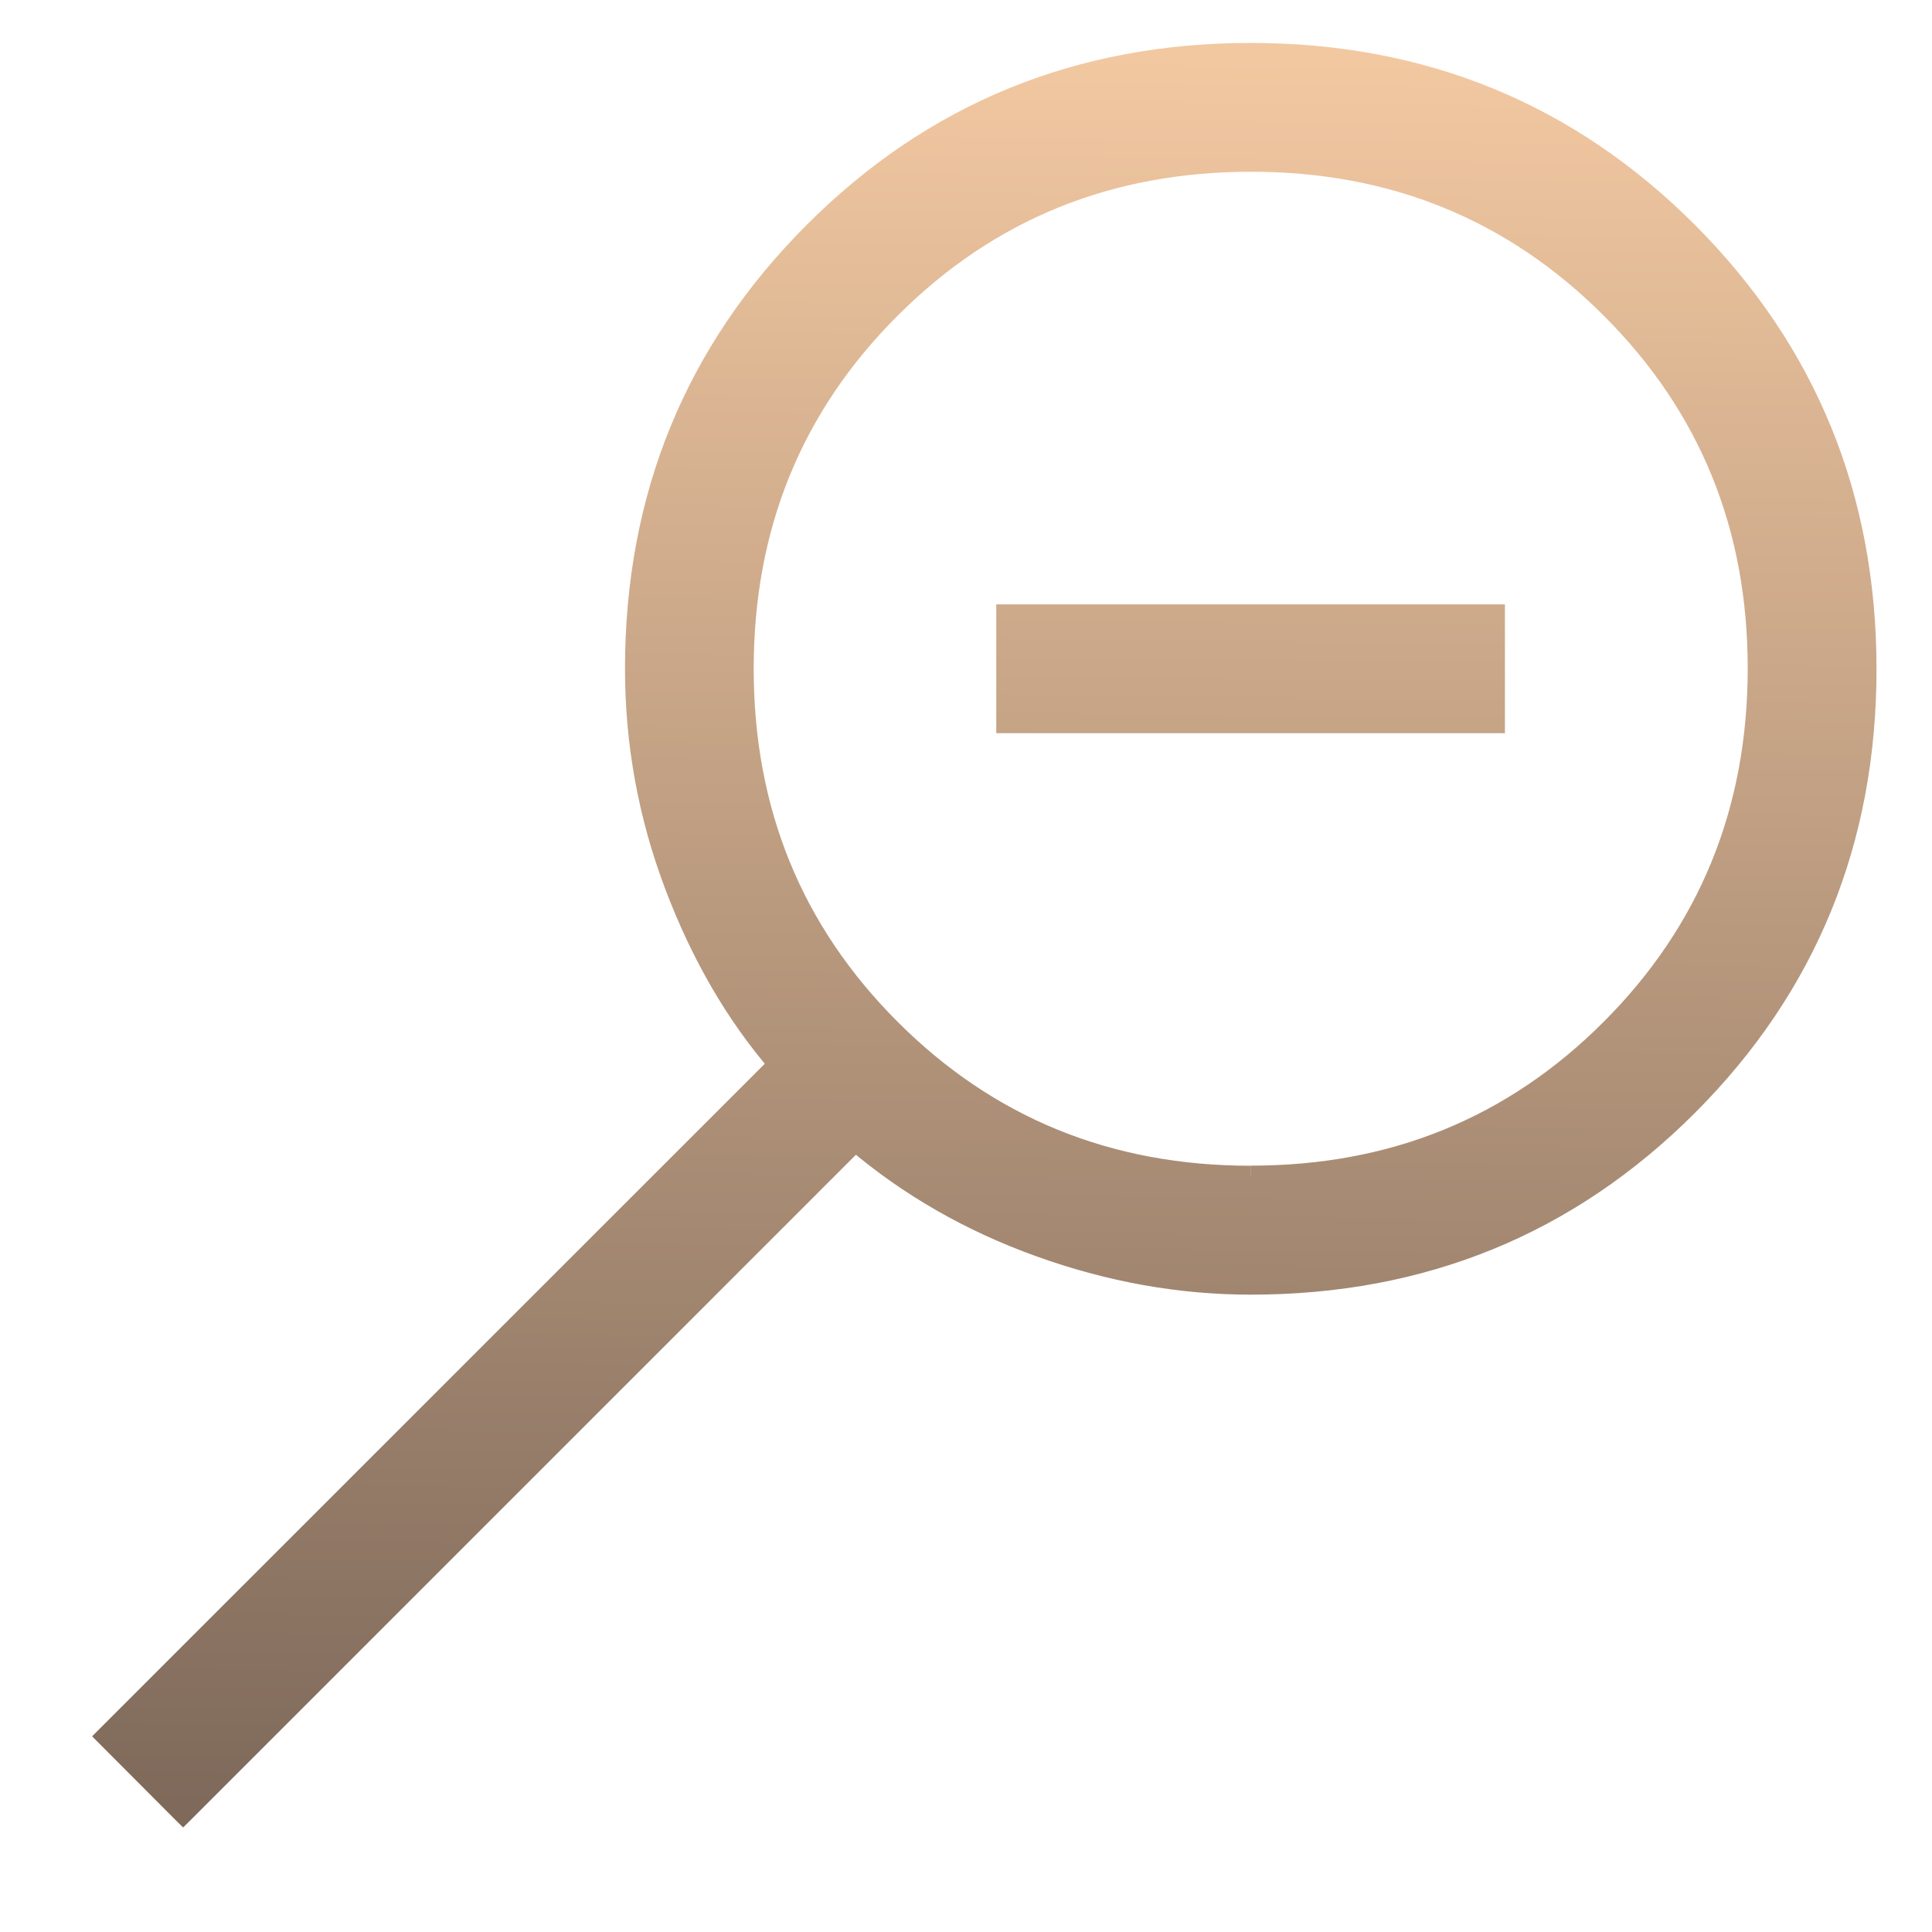 <svg width="18" height="18" viewBox="0 0 18 18" fill="none" xmlns="http://www.w3.org/2000/svg">
<mask id="path-1-outside-1_166_3255" maskUnits="userSpaceOnUse" x="0.383" y="-0.5" width="18" height="18" fill="black">
<rect fill="white" x="0.383" y="-0.5" width="18" height="18"/>
<path d="M1.706 16.885L7.968 10.623C8.468 11.049 9.043 11.379 9.693 11.612C10.343 11.845 10.996 11.962 11.653 11.962C13.254 11.962 14.61 11.408 15.719 10.299C16.828 9.19 17.383 7.835 17.383 6.234C17.383 4.633 16.829 3.277 15.721 2.167C14.613 1.057 13.258 0.501 11.657 0.5C10.056 0.499 8.699 1.053 7.589 2.164C6.478 3.275 5.923 4.63 5.923 6.231C5.923 6.926 6.046 7.598 6.292 8.248C6.538 8.898 6.861 9.454 7.262 9.916L1 16.177L1.706 16.885ZM11.652 10.961C10.325 10.961 9.205 10.504 8.292 9.591C7.378 8.678 6.922 7.557 6.922 6.23C6.922 4.903 7.378 3.783 8.292 2.87C9.205 1.957 10.325 1.501 11.652 1.5C12.979 1.499 14.099 1.956 15.013 2.87C15.927 3.784 16.384 4.904 16.383 6.23C16.382 7.556 15.925 8.676 15.013 9.59C14.1 10.504 12.98 10.961 11.653 10.96M13.921 6.731V5.731H9.382V6.731H13.921Z"/>
</mask>
<path d="M1.706 16.885L7.968 10.623C8.468 11.049 9.043 11.379 9.693 11.612C10.343 11.845 10.996 11.962 11.653 11.962C13.254 11.962 14.61 11.408 15.719 10.299C16.828 9.19 17.383 7.835 17.383 6.234C17.383 4.633 16.829 3.277 15.721 2.167C14.613 1.057 13.258 0.501 11.657 0.5C10.056 0.499 8.699 1.053 7.589 2.164C6.478 3.275 5.923 4.63 5.923 6.231C5.923 6.926 6.046 7.598 6.292 8.248C6.538 8.898 6.861 9.454 7.262 9.916L1 16.177L1.706 16.885ZM11.652 10.961C10.325 10.961 9.205 10.504 8.292 9.591C7.378 8.678 6.922 7.557 6.922 6.23C6.922 4.903 7.378 3.783 8.292 2.87C9.205 1.957 10.325 1.501 11.652 1.5C12.979 1.499 14.099 1.956 15.013 2.87C15.927 3.784 16.384 4.904 16.383 6.23C16.382 7.556 15.925 8.676 15.013 9.59C14.1 10.504 12.98 10.961 11.653 10.96M13.921 6.731V5.731H9.382V6.731H13.921Z" fill="url(#paint0_linear_166_3255)"/>
<path d="M1.706 16.885L1.777 16.956L1.706 17.026L1.635 16.956L1.706 16.885ZM7.968 10.623L7.897 10.552L7.962 10.487L8.033 10.547L7.968 10.623ZM11.653 11.962V11.862V11.962ZM7.262 9.916L7.337 9.85L7.398 9.921L7.333 9.987L7.262 9.916ZM1 16.177L0.929 16.248L0.858 16.177L0.929 16.106L1 16.177ZM13.921 6.731H14.021V6.831H13.921V6.731ZM13.921 5.731V5.631H14.021V5.731H13.921ZM9.382 5.731H9.282V5.631H9.382V5.731ZM9.382 6.731V6.831H9.282V6.731H9.382ZM1.635 16.814L7.897 10.552L8.039 10.694L1.777 16.956L1.635 16.814ZM8.033 10.547C8.523 10.965 9.087 11.288 9.727 11.518L9.659 11.706C8.998 11.469 8.413 11.133 7.903 10.699L8.033 10.547ZM9.727 11.518C10.366 11.748 11.008 11.862 11.653 11.862V12.062C10.984 12.062 10.319 11.943 9.659 11.706L9.727 11.518ZM11.653 11.862C13.228 11.862 14.558 11.318 15.648 10.228L15.79 10.37C14.661 11.498 13.28 12.062 11.653 12.062V11.862ZM15.648 10.228C16.738 9.139 17.283 7.809 17.283 6.234H17.483C17.483 7.861 16.918 9.242 15.79 10.37L15.648 10.228ZM17.283 6.234C17.283 4.659 16.739 3.328 15.65 2.238L15.792 2.096C16.919 3.226 17.483 4.607 17.483 6.234H17.283ZM15.65 2.238C14.561 1.147 13.232 0.601 11.657 0.6L11.657 0.4C13.284 0.401 14.664 0.967 15.792 2.096L15.65 2.238ZM11.657 0.6C10.081 0.599 8.751 1.143 7.66 2.235L7.518 2.093C8.648 0.963 10.03 0.399 11.657 0.4L11.657 0.6ZM7.66 2.235C6.568 3.326 6.023 4.656 6.023 6.231H5.823C5.823 4.604 6.388 3.223 7.518 2.093L7.66 2.235ZM6.023 6.231C6.023 6.914 6.144 7.574 6.385 8.213L6.198 8.283C5.948 7.622 5.823 6.938 5.823 6.231H6.023ZM6.385 8.213C6.628 8.853 6.945 9.399 7.337 9.85L7.186 9.982C6.777 9.509 6.448 8.943 6.198 8.283L6.385 8.213ZM7.333 9.987L1.071 16.248L0.929 16.106L7.191 9.845L7.333 9.987ZM1.071 16.106L1.777 16.814L1.635 16.956L0.929 16.248L1.071 16.106ZM11.652 11.061C10.299 11.061 9.154 10.594 8.221 9.662L8.363 9.52C9.257 10.414 10.351 10.861 11.652 10.861V11.061ZM8.221 9.662C7.288 8.729 6.822 7.583 6.822 6.23H7.022C7.022 7.532 7.469 8.626 8.363 9.52L8.221 9.662ZM6.822 6.23C6.822 4.877 7.288 3.731 8.221 2.799L8.363 2.941C7.469 3.834 7.022 4.928 7.022 6.23H6.822ZM8.221 2.799C9.154 1.867 10.299 1.401 11.652 1.4L11.652 1.6C10.351 1.601 9.257 2.047 8.363 2.941L8.221 2.799ZM11.652 1.4C13.004 1.399 14.15 1.866 15.084 2.799L14.942 2.941C14.047 2.046 12.953 1.599 11.652 1.6L11.652 1.4ZM15.084 2.799C16.017 3.733 16.483 4.878 16.483 6.23L16.283 6.23C16.284 4.93 15.837 3.835 14.942 2.941L15.084 2.799ZM16.483 6.23C16.482 7.582 16.015 8.727 15.084 9.661L14.942 9.519C15.835 8.625 16.282 7.53 16.283 6.23L16.483 6.23ZM15.084 9.661C14.152 10.594 13.006 11.061 11.653 11.06L11.653 10.86C12.954 10.861 14.049 10.414 14.942 9.519L15.084 9.661ZM13.821 6.731V5.731H14.021V6.731H13.821ZM13.921 5.831H9.382V5.631H13.921V5.831ZM9.482 5.731V6.731H9.282V5.731H9.482ZM9.382 6.631H13.921V6.831H9.382V6.631Z" fill="url(#paint1_linear_166_3255)" mask="url(#path-1-outside-1_166_3255)"/>
<defs>
<linearGradient id="paint0_linear_166_3255" x1="9.191" y1="0.5" x2="9.018" y2="16.929" gradientUnits="userSpaceOnUse">
<stop stop-color="#F2C8A1"/>
<stop offset="1" stop-color="#7E695A"/>
</linearGradient>
<linearGradient id="paint1_linear_166_3255" x1="9.191" y1="0.5" x2="9.018" y2="16.929" gradientUnits="userSpaceOnUse">
<stop stop-color="#F2C8A1"/>
<stop offset="1" stop-color="#7E695A"/>
</linearGradient>
</defs>
</svg>
